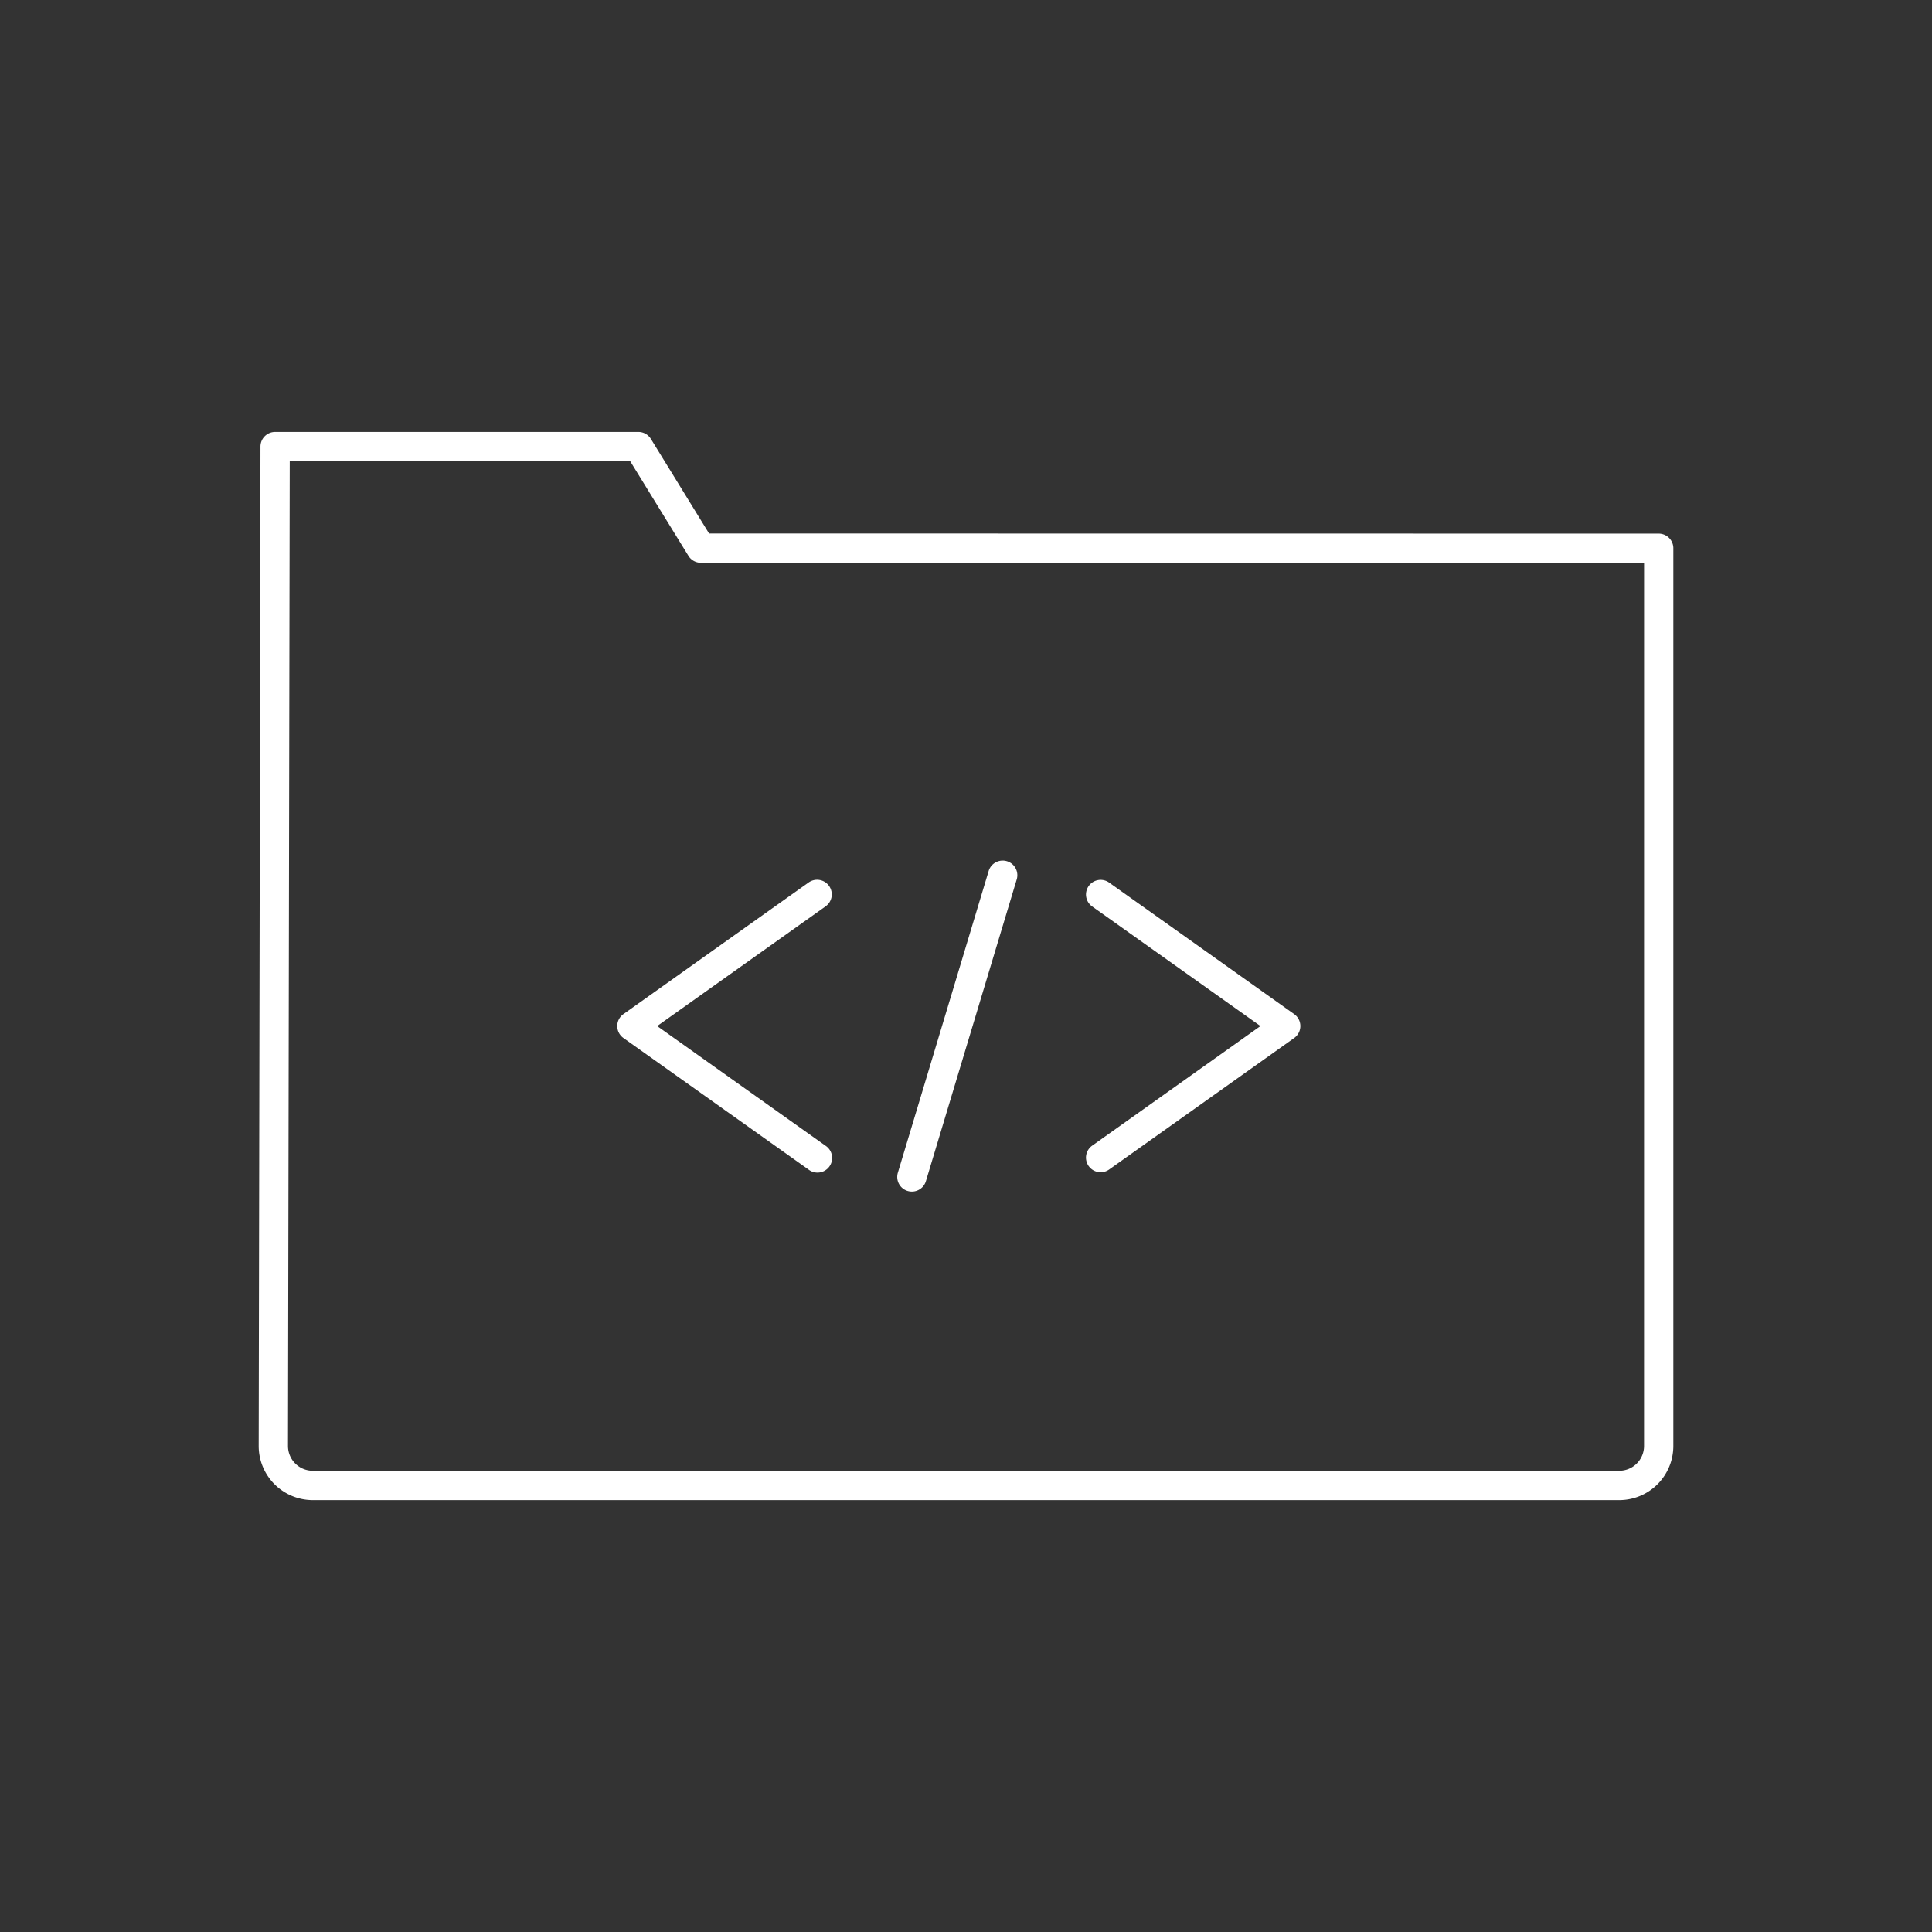 <?xml version="1.0" encoding="UTF-8"?>
<svg xmlns="http://www.w3.org/2000/svg" xmlns:xlink="http://www.w3.org/1999/xlink" width="197.872" height="197.873" viewBox="0 0 197.872 197.873">
  <rect x="0" y="0" width="197.872" height="197.873" fill="#333333" stroke="none"/>
  <defs>
    <clipPath id="clip-path">
      <rect id="Rectangle_7300" data-name="Rectangle 7300" width="144.885" height="109.396" transform="translate(0 0)" fill="none"></rect>
    </clipPath>
  </defs>
  <g id="Groupe_62647" data-name="Groupe 62647" transform="translate(26.495 44.238)">
    <rect id="Rectangle_7218" data-name="Rectangle 7218" width="197.872" height="197.872" transform="translate(-26.495 -44.238)" fill="none"></rect>
    <g id="Groupe_62646" data-name="Groupe 62646" clip-path="url(#clip-path)">
      <path id="Tracé_106316" data-name="Tracé 106316" d="M143.385,10.412,46.126,10.4,40.165.713A1.5,1.5,0,0,0,38.888,0H1.682a1.5,1.5,0,0,0-1.5,1.5L0,103.859A5.544,5.544,0,0,0,5.538,109.4h133.81a5.543,5.543,0,0,0,5.537-5.537V11.912a1.5,1.5,0,0,0-1.5-1.5m-1.5,93.447a2.54,2.54,0,0,1-2.537,2.537H5.538A2.54,2.54,0,0,1,3,103.862L3.179,3H38.05l5.961,9.687a1.5,1.5,0,0,0,1.277.714l96.6.011Z" fill="#fff"></path>
      <path id="Tracé_106317" data-name="Tracé 106317" d="M36.723,60.848a1.5,1.5,0,0,0,.631,1.223L56.309,75.542A1.5,1.5,0,1,0,58.047,73.1L40.812,60.848,58.047,48.6a1.5,1.5,0,1,0-1.738-2.445L37.354,59.625a1.5,1.5,0,0,0-.631,1.223" fill="#fff"></path>
      <path id="Tracé_106318" data-name="Tracé 106318" d="M85.007,75.189a1.5,1.5,0,0,0,2.092.354l18.955-13.472a1.5,1.5,0,0,0,0-2.445L87.1,46.155A1.5,1.5,0,1,0,85.361,48.6L102.6,60.848,85.361,73.1a1.5,1.5,0,0,0-.354,2.092" fill="#fff"></path>
      <path id="Tracé_106319" data-name="Tracé 106319" d="M66.466,77.737a1.519,1.519,0,0,0,.434.063,1.5,1.5,0,0,0,1.435-1.067l9.3-30.9a1.5,1.5,0,1,0-2.873-.865l-9.3,30.9a1.5,1.5,0,0,0,1,1.869" fill="#fff"></path>
    </g>
  </g>
</svg>
